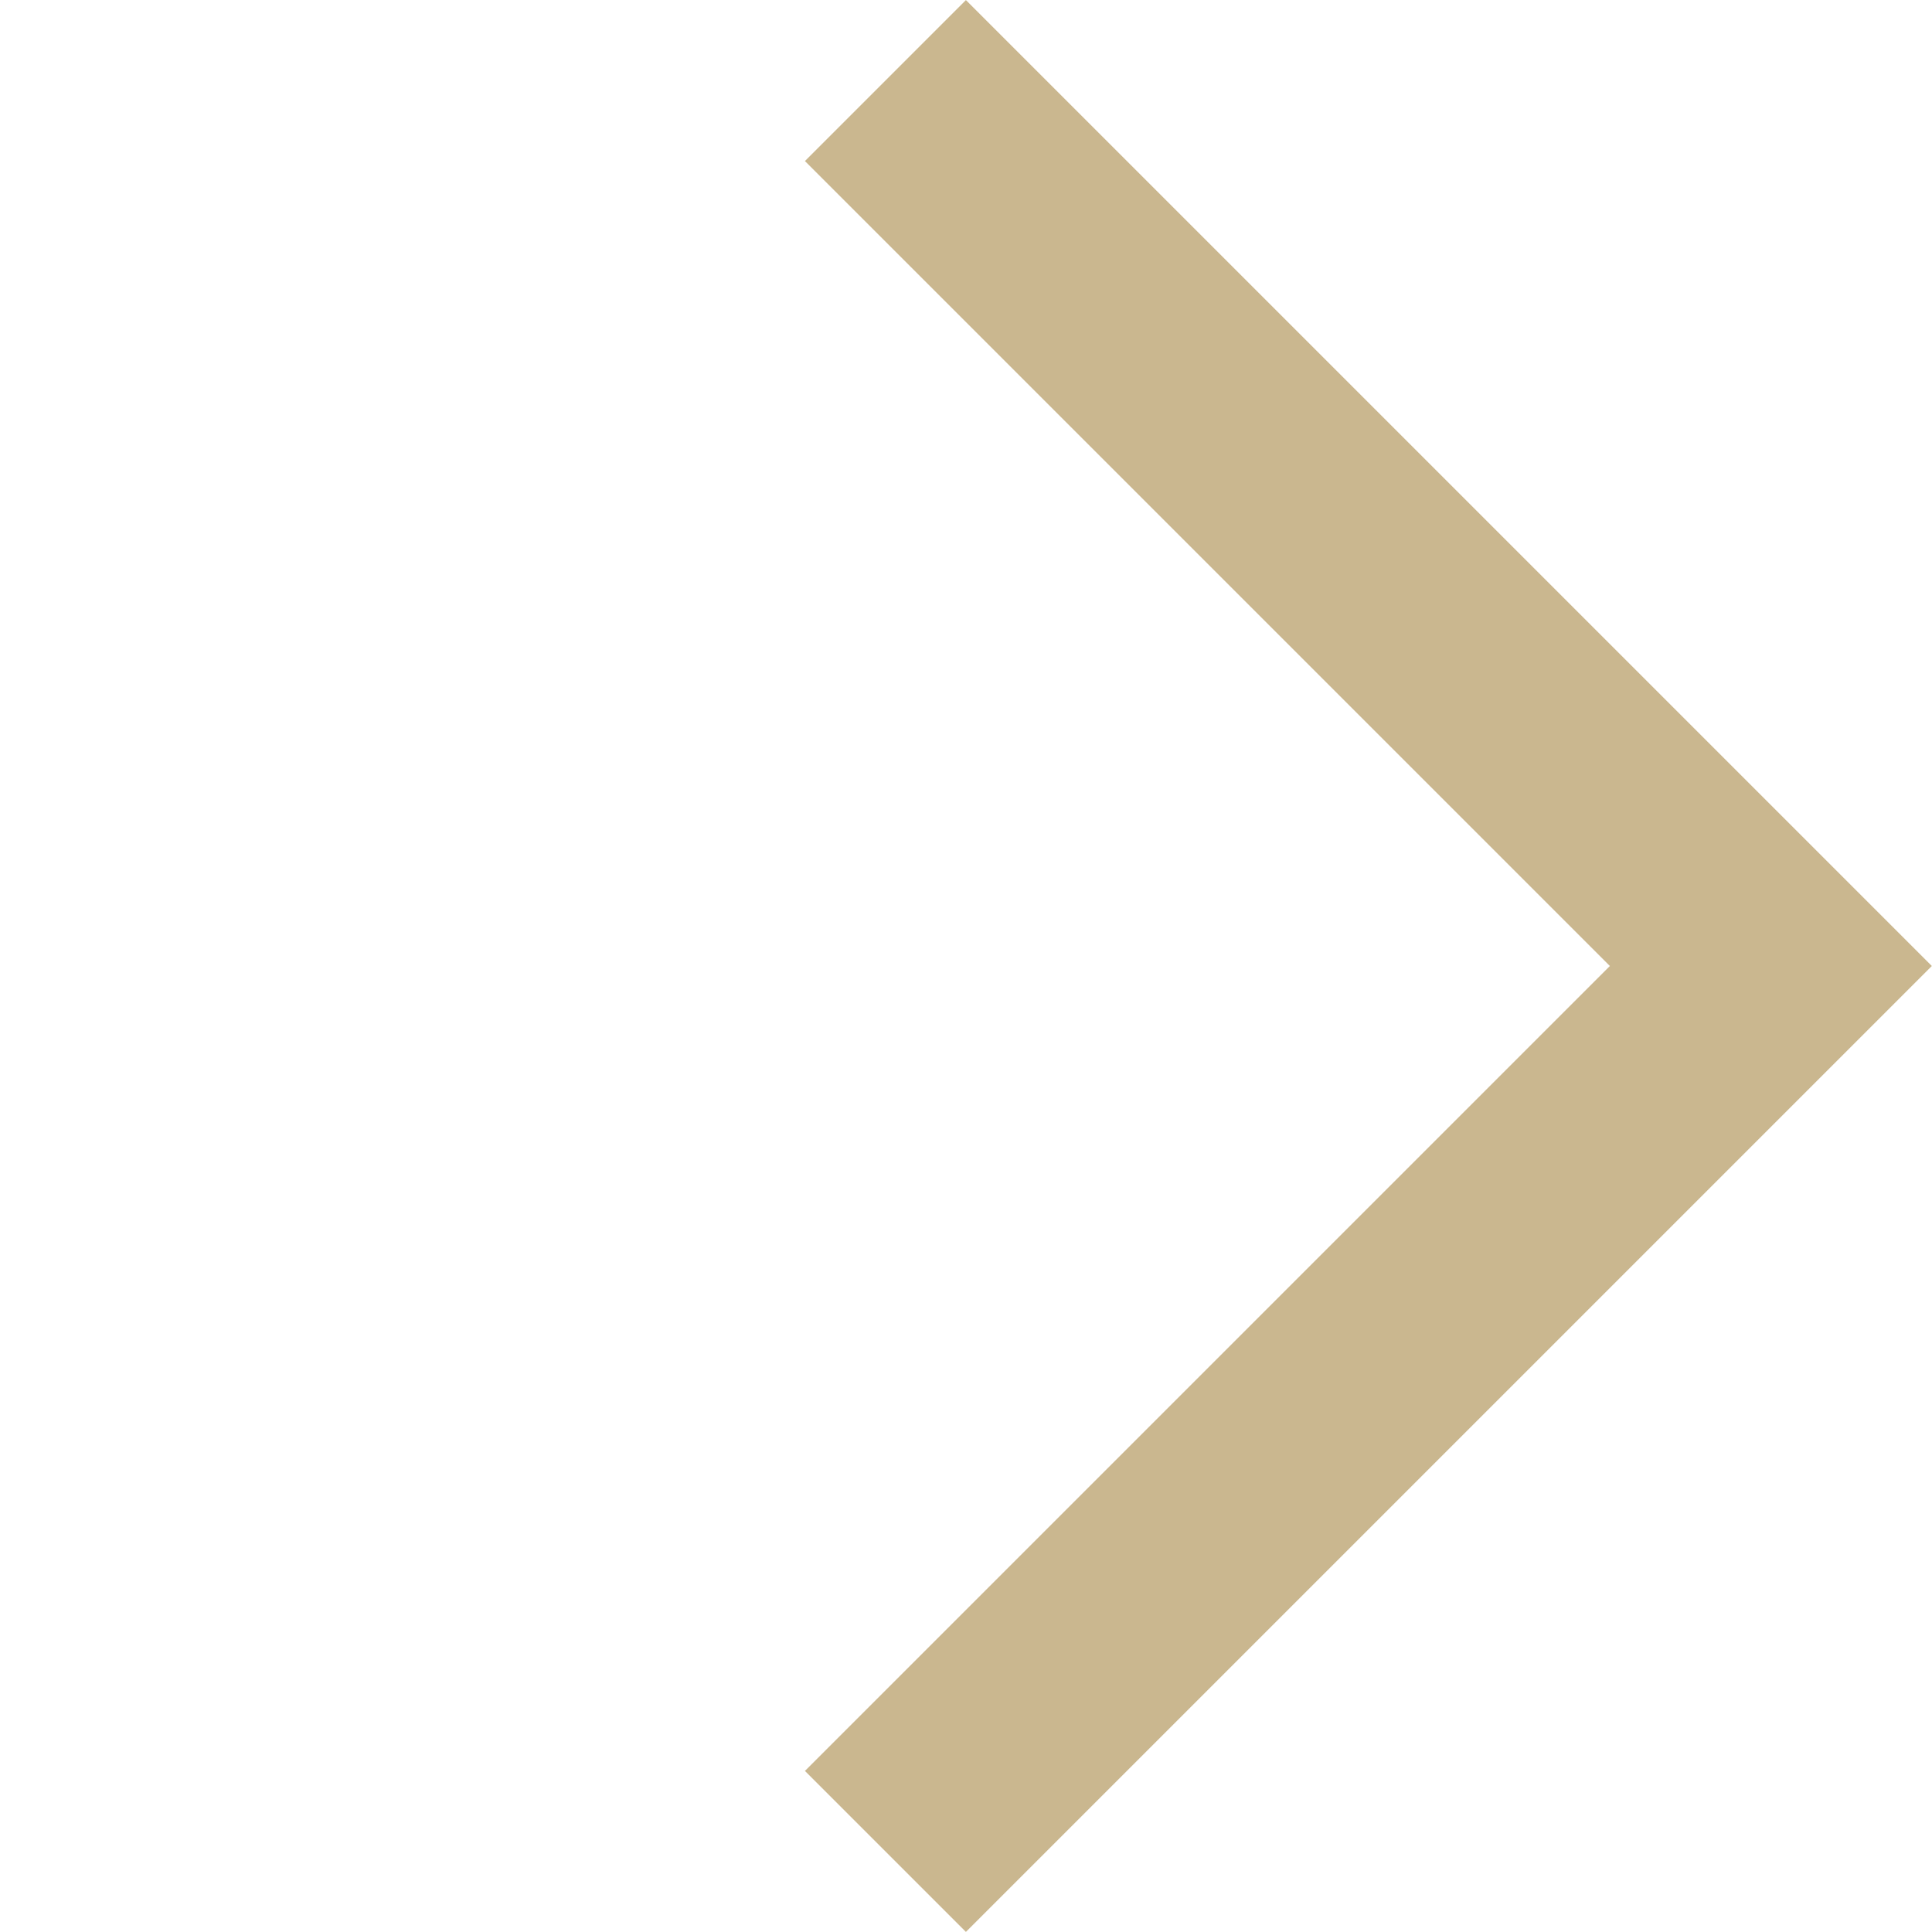 <svg xmlns="http://www.w3.org/2000/svg" width="8.486" height="8.486" viewBox="0 0 8.486 8.486">
  <path id="Union_10" data-name="Union 10" d="M5,62H0V61H5V56H6v6Z" transform="translate(-39.598 -35.355) rotate(-45)" fill="#cab78f"/>
</svg>
